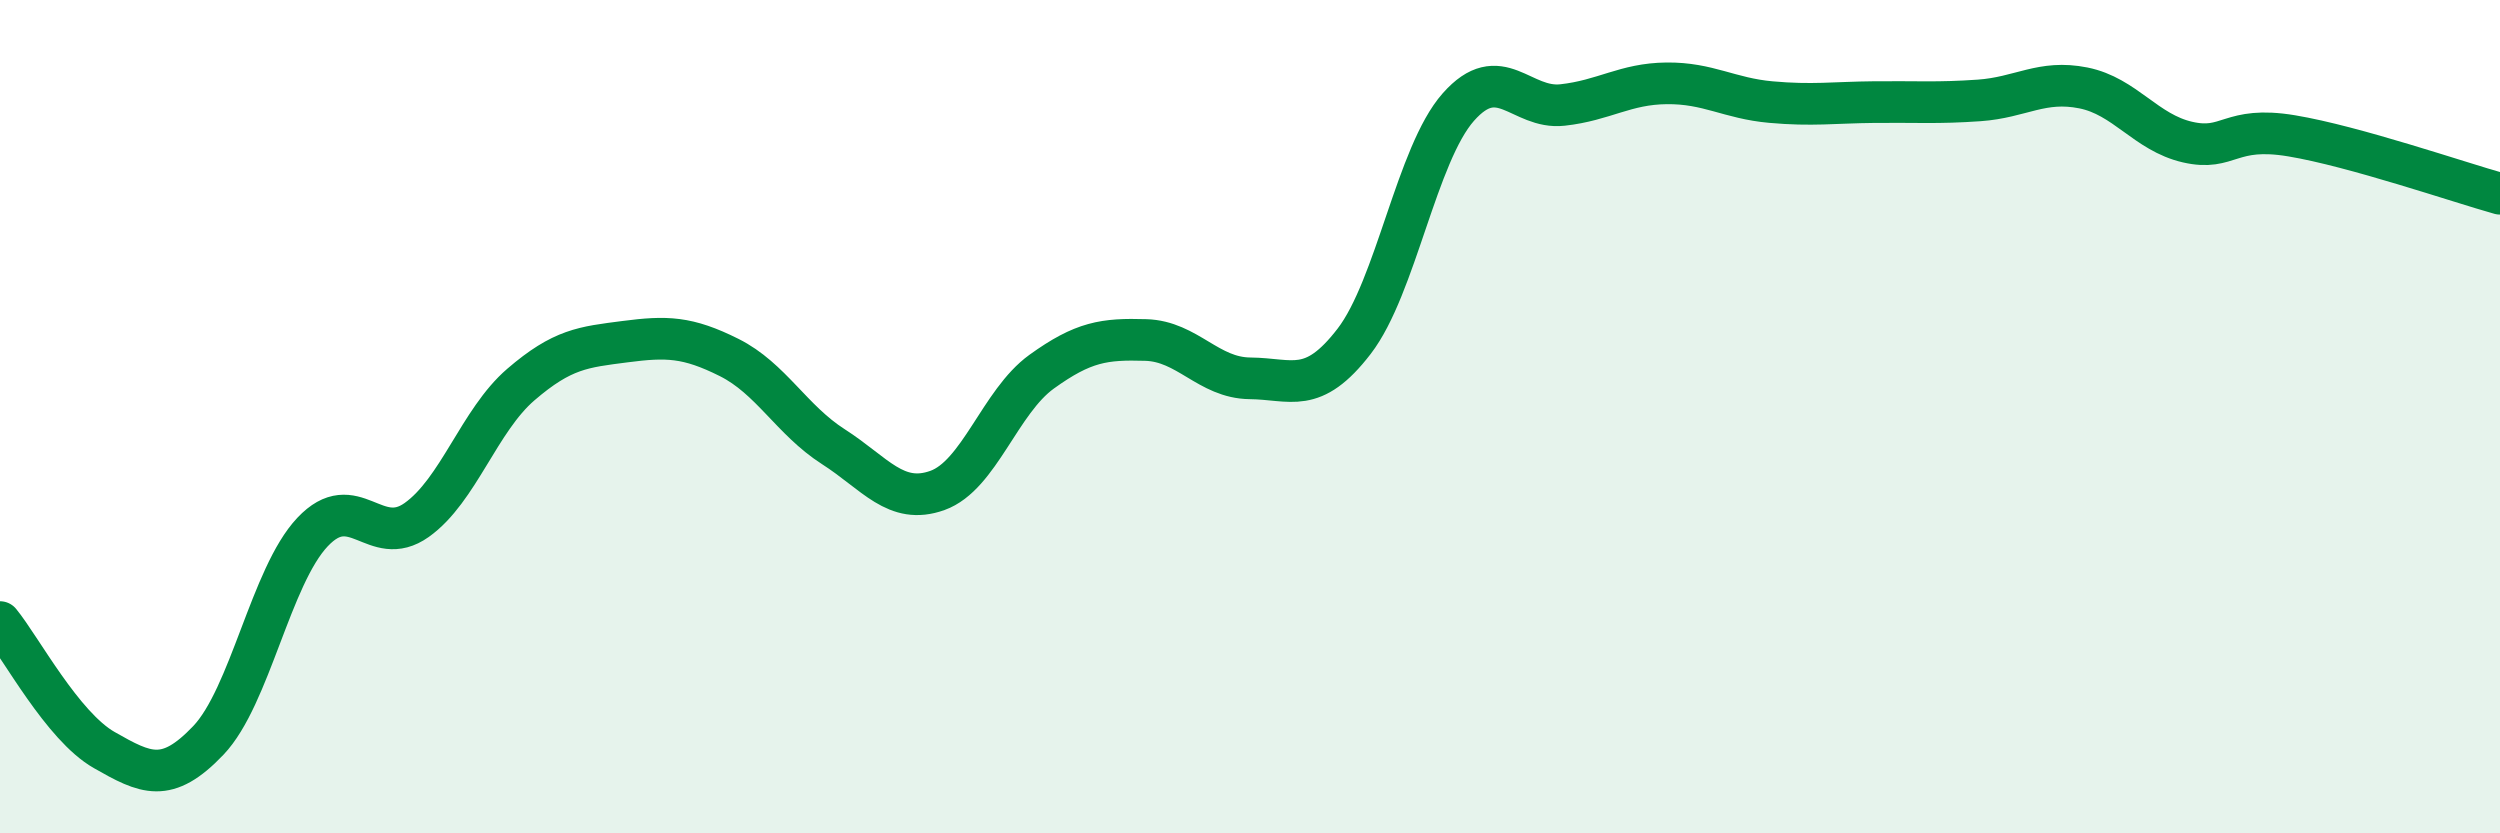 
    <svg width="60" height="20" viewBox="0 0 60 20" xmlns="http://www.w3.org/2000/svg">
      <path
        d="M 0,14.93 C 0.5,15.54 1.5,17.43 2.5,18 C 3.5,18.57 4,18.82 5,17.77 C 6,16.72 6.5,13.83 7.5,12.77 C 8.5,11.71 9,13.19 10,12.48 C 11,11.77 11.5,10.09 12.5,9.23 C 13.5,8.37 14,8.33 15,8.2 C 16,8.07 16.5,8.08 17.5,8.58 C 18.5,9.08 19,10.08 20,10.72 C 21,11.36 21.5,12.13 22.5,11.77 C 23.5,11.41 24,9.64 25,8.92 C 26,8.2 26.5,8.13 27.5,8.16 C 28.5,8.19 29,9.07 30,9.08 C 31,9.09 31.5,9.49 32.5,8.19 C 33.5,6.89 34,3.7 35,2.57 C 36,1.44 36.5,2.63 37.5,2.52 C 38.5,2.41 39,2.01 40,2 C 41,1.99 41.5,2.36 42.5,2.45 C 43.5,2.54 44,2.46 45,2.45 C 46,2.44 46.5,2.48 47.5,2.41 C 48.5,2.34 49,1.91 50,2.11 C 51,2.31 51.5,3.18 52.5,3.41 C 53.5,3.64 53.5,3.01 55,3.26 C 56.5,3.51 59,4.37 60,4.65L60 20L0 20Z"
        fill="#008740"
        opacity="0.1"
        stroke-linecap="round"
        stroke-linejoin="round"
      />
      <path
        d="M 0,14.93 C 0.5,15.54 1.5,17.43 2.5,18 C 3.5,18.57 4,18.82 5,17.77 C 6,16.72 6.5,13.83 7.5,12.77 C 8.5,11.71 9,13.19 10,12.48 C 11,11.77 11.5,10.09 12.5,9.23 C 13.5,8.37 14,8.33 15,8.2 C 16,8.07 16.5,8.08 17.5,8.58 C 18.5,9.08 19,10.08 20,10.72 C 21,11.36 21.5,12.13 22.5,11.77 C 23.5,11.41 24,9.64 25,8.92 C 26,8.2 26.5,8.13 27.5,8.16 C 28.5,8.19 29,9.07 30,9.08 C 31,9.09 31.5,9.49 32.5,8.19 C 33.5,6.89 34,3.7 35,2.57 C 36,1.44 36.5,2.63 37.5,2.52 C 38.5,2.41 39,2.01 40,2 C 41,1.99 41.5,2.36 42.5,2.45 C 43.5,2.54 44,2.46 45,2.45 C 46,2.44 46.5,2.48 47.5,2.41 C 48.5,2.34 49,1.91 50,2.11 C 51,2.31 51.5,3.18 52.5,3.41 C 53.5,3.64 53.5,3.01 55,3.26 C 56.5,3.51 59,4.37 60,4.65"
        stroke="#008740"
        stroke-width="1"
        fill="none"
        stroke-linecap="round"
        stroke-linejoin="round"
      />
    </svg>
  